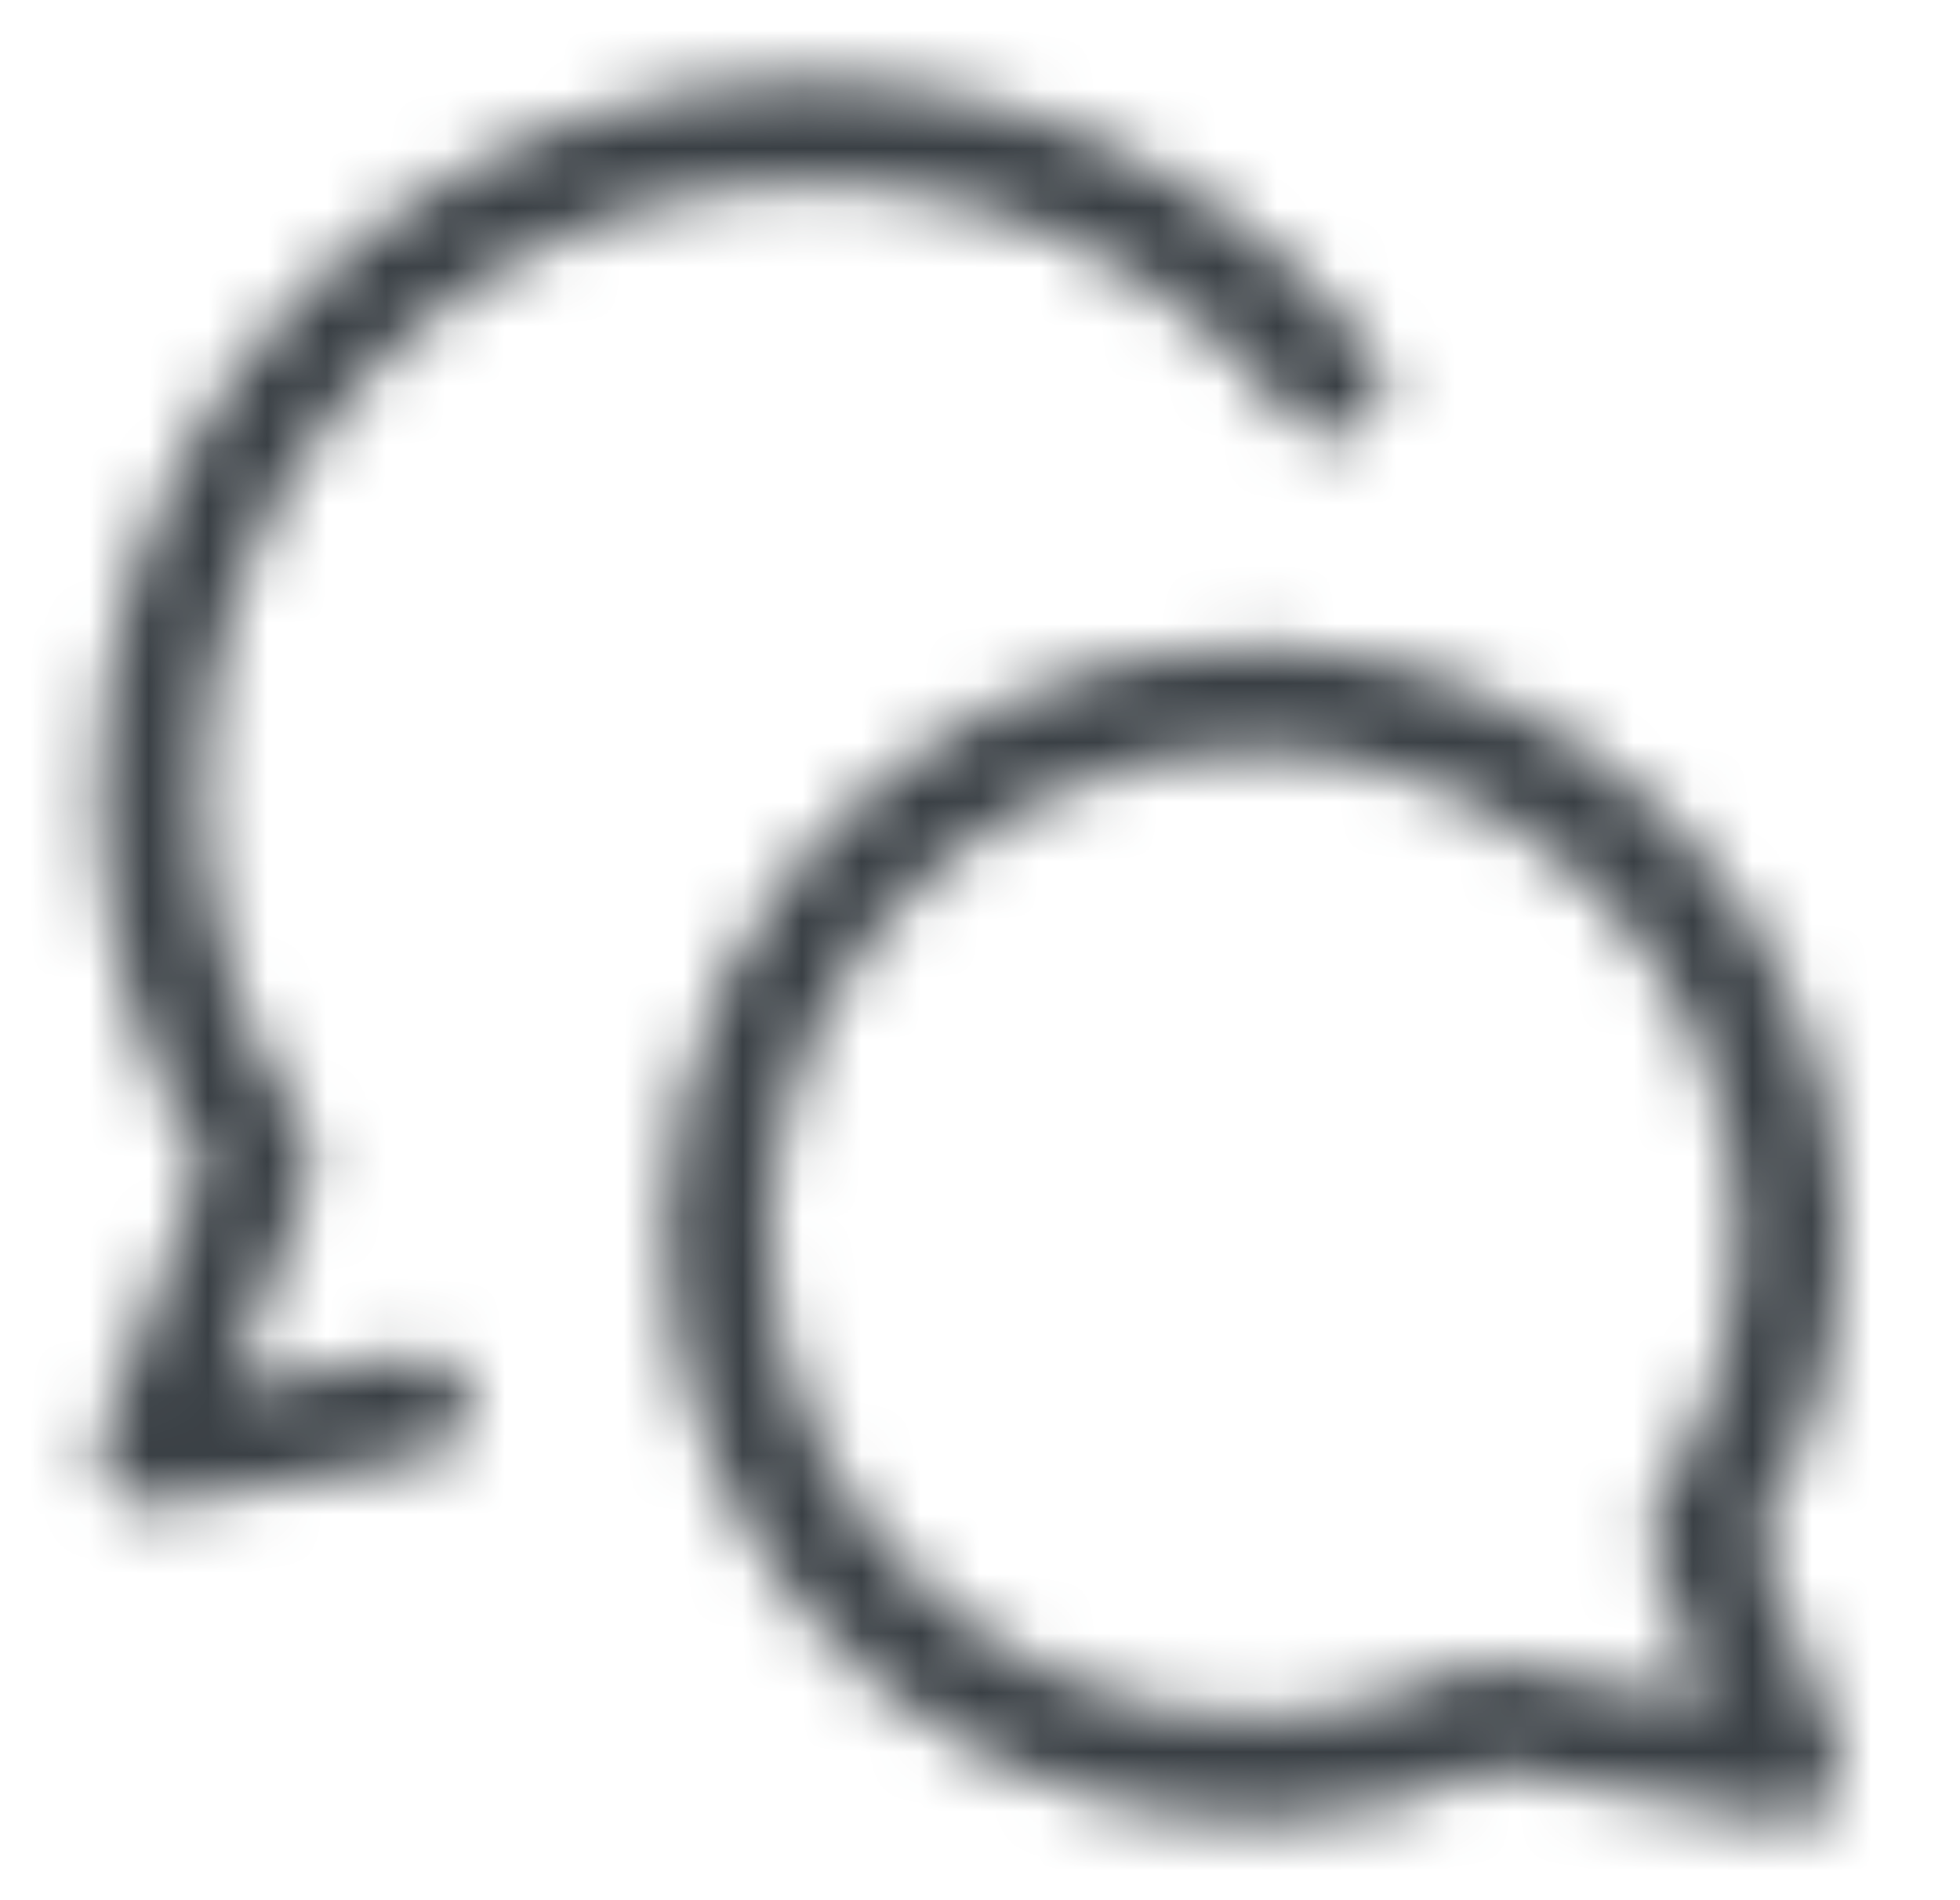 <svg width="33" height="32" viewBox="0 0 33 32" fill="none" xmlns="http://www.w3.org/2000/svg">
<mask id="mask0_13053_7338" style="mask-type:alpha" maskUnits="userSpaceOnUse" x="0" y="0" width="33" height="32">
<path d="M22.405 6.469C20.976 4.65 19.014 3.322 16.794 2.67C14.575 2.018 12.207 2.074 10.02 2.831C7.834 3.588 5.938 5.007 4.596 6.892C3.255 8.777 2.534 11.034 2.535 13.347C2.536 15.546 3.179 17.698 4.403 19.525L2.535 24.492L7.036 23.686M21.11 11.755C23.503 11.755 25.798 12.706 27.49 14.398C29.182 16.09 30.132 18.384 30.132 20.777C30.132 22.553 29.613 24.29 28.625 25.766L30.132 29.799L25.059 28.887C23.838 29.482 22.5 29.794 21.142 29.799C19.785 29.805 18.443 29.504 17.218 28.92C15.993 28.335 14.916 27.481 14.066 26.422C13.217 25.363 12.617 24.127 12.312 22.803C12.008 21.481 12.005 20.106 12.305 18.782C12.605 17.458 13.201 16.219 14.046 15.157C14.892 14.095 15.966 13.238 17.189 12.649C18.412 12.06 19.753 11.755 21.11 11.755Z" stroke="#00B0DB" stroke-width="1.75" stroke-linecap="round" stroke-linejoin="round"/>
</mask>
<g mask="url(#mask0_13053_7338)">
<rect x="0.334" width="32" height="32" fill="#3A4045"/>
</g>
</svg>
